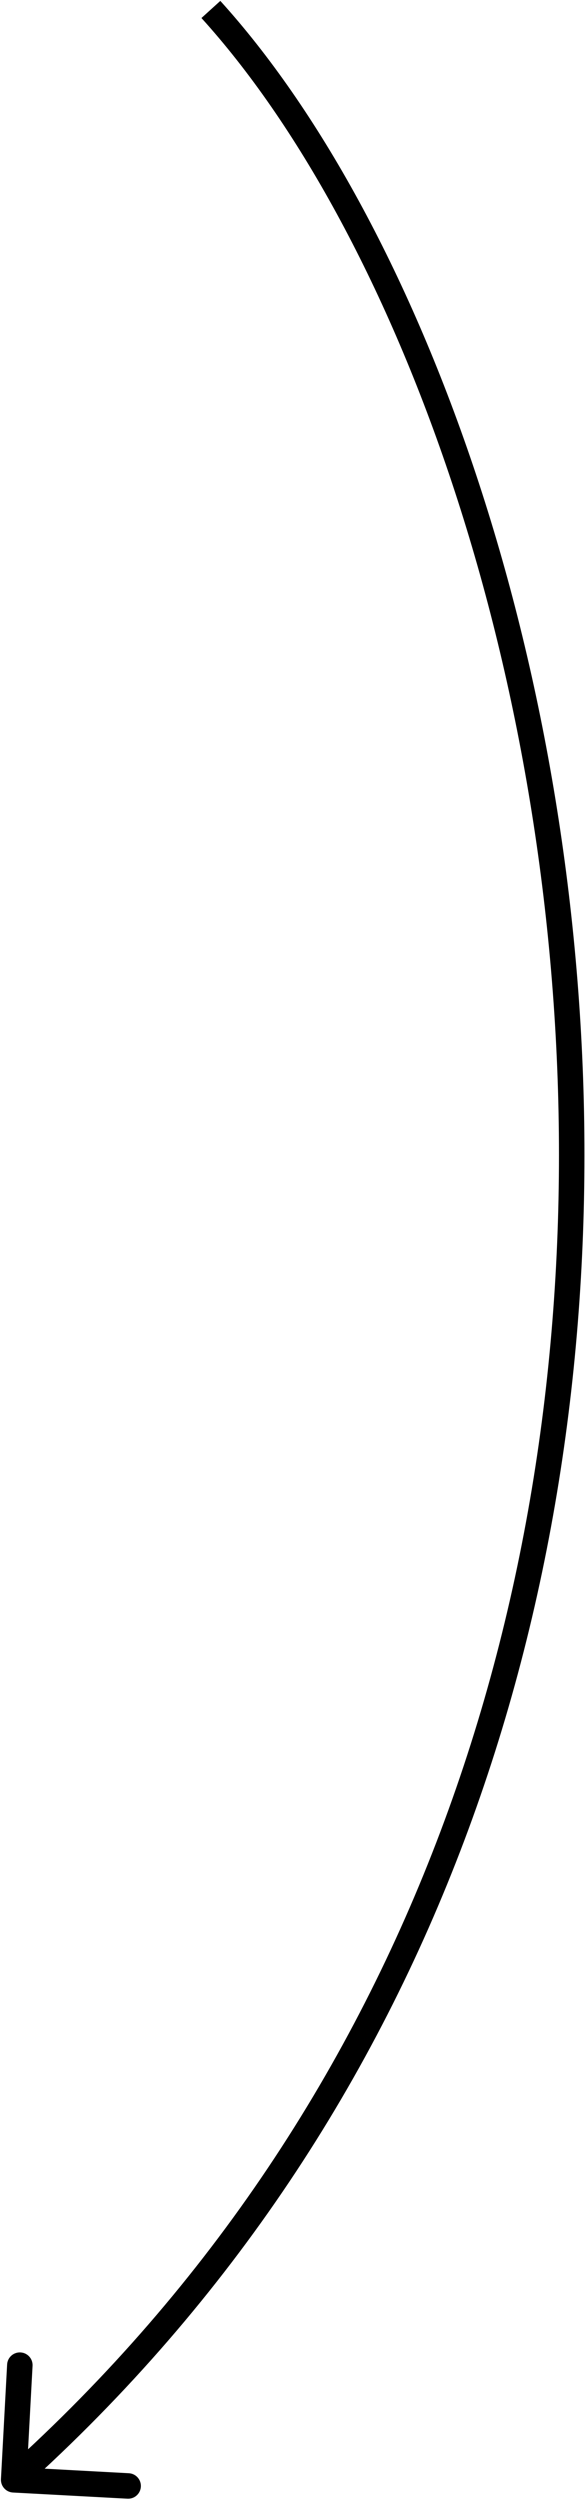 <?xml version="1.0" encoding="UTF-8"?> <svg xmlns="http://www.w3.org/2000/svg" width="46" height="196" viewBox="0 0 46 196" fill="none"> <path d="M0.074 194.358C0.044 194.91 0.467 195.381 1.019 195.411L10.006 195.895C10.557 195.925 11.028 195.502 11.058 194.95C11.088 194.399 10.665 193.928 10.114 193.898L2.125 193.467L2.556 185.479C2.586 184.927 2.163 184.456 1.611 184.427C1.06 184.397 0.588 184.82 0.559 185.371L0.074 194.358ZM15.813 1.413C30.775 17.915 43.302 51.31 43.859 87.996C44.416 124.639 33.028 164.382 0.405 193.668L1.741 195.156C34.9 165.389 46.422 125.028 45.859 87.965C45.296 50.944 32.672 17.03 17.295 0.07L15.813 1.413Z" fill="black"></path> </svg> 